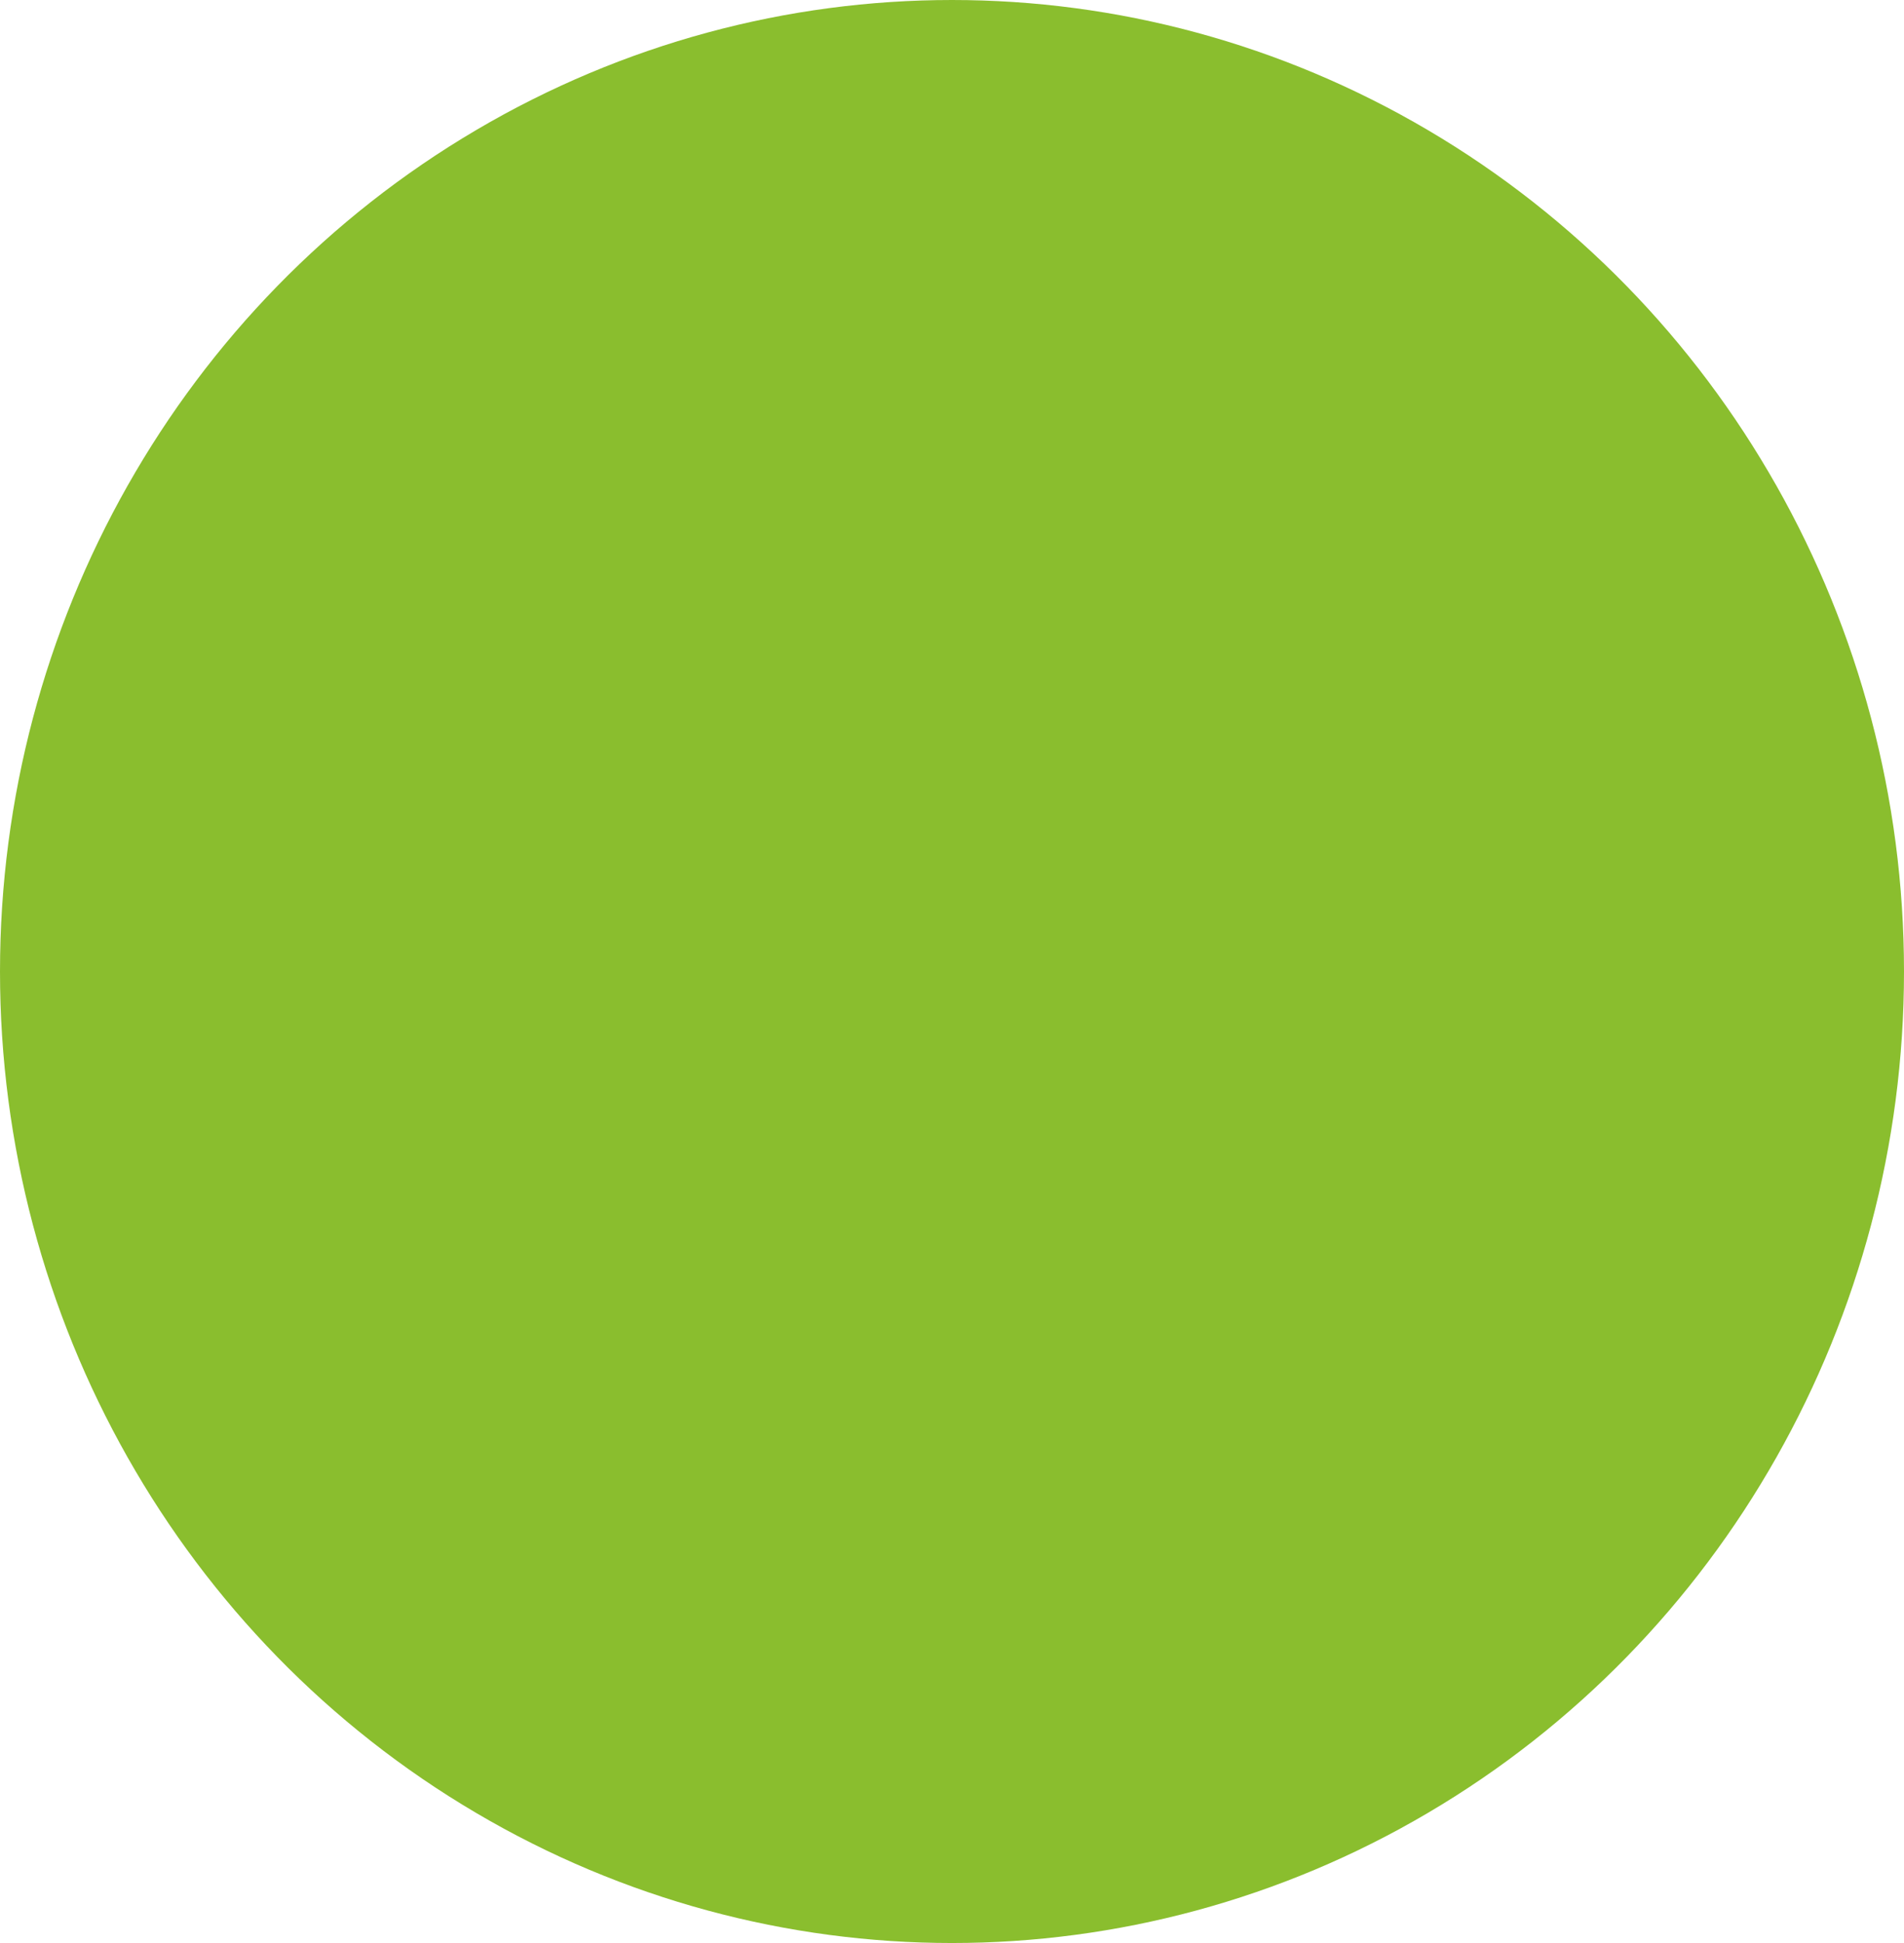 <?xml version="1.0" encoding="UTF-8"?> <svg xmlns="http://www.w3.org/2000/svg" width="196" height="200" viewBox="0 0 196 200" fill="none"> <g filter="url(#filter0_i_194_191)"> <ellipse cx="98" cy="100" rx="98" ry="100" fill="#8ABE2E"></ellipse> </g> <defs> <filter id="filter0_i_194_191" x="0" y="0" width="196" height="200" filterUnits="userSpaceOnUse" color-interpolation-filters="sRGB"> <feFlood flood-opacity="0" result="BackgroundImageFix"></feFlood> <feBlend mode="normal" in="SourceGraphic" in2="BackgroundImageFix" result="shape"></feBlend> <feColorMatrix in="SourceAlpha" type="matrix" values="0 0 0 0 0 0 0 0 0 0 0 0 0 0 0 0 0 0 127 0" result="hardAlpha"></feColorMatrix> <feMorphology radius="5" operator="erode" in="SourceAlpha" result="effect1_innerShadow_194_191"></feMorphology> <feOffset></feOffset> <feGaussianBlur stdDeviation="10"></feGaussianBlur> <feComposite in2="hardAlpha" operator="arithmetic" k2="-1" k3="1"></feComposite> <feColorMatrix type="matrix" values="0 0 0 0 1 0 0 0 0 1 0 0 0 0 1 0 0 0 0.29 0"></feColorMatrix> <feBlend mode="normal" in2="shape" result="effect1_innerShadow_194_191"></feBlend> </filter> </defs> </svg> 